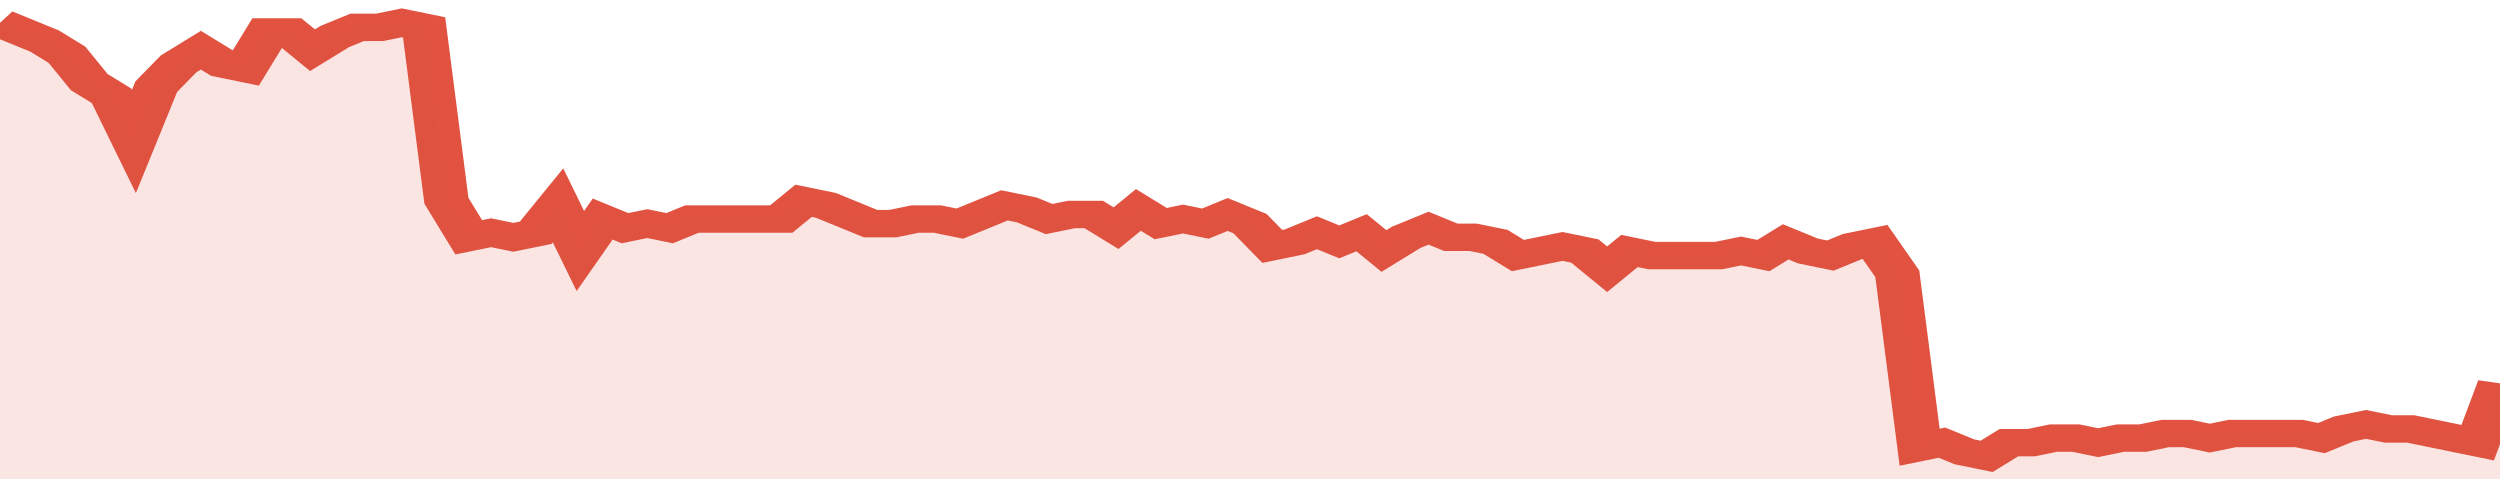 <svg xmlns="http://www.w3.org/2000/svg" viewBox="0 0 336 105" width="120" height="23" preserveAspectRatio="none">
				 <polyline fill="none" stroke="#E15241" stroke-width="6" points="0, 5 3, 7 6, 9 9, 12 12, 18 15, 21 18, 31 21, 19 24, 14 27, 11 30, 14 33, 15 36, 7 39, 7 42, 11 45, 8 48, 6 51, 6 54, 5 57, 6 60, 44 63, 52 66, 51 69, 52 72, 51 75, 45 78, 55 81, 48 84, 50 87, 49 90, 50 93, 48 96, 48 99, 48 102, 48 105, 48 108, 44 111, 45 114, 47 117, 49 120, 49 123, 48 126, 48 129, 49 132, 47 135, 45 138, 46 141, 48 144, 47 147, 47 150, 50 153, 46 156, 49 159, 48 162, 49 165, 47 168, 49 171, 54 174, 53 177, 51 180, 53 183, 51 186, 55 189, 52 192, 50 195, 52 198, 52 201, 53 204, 56 207, 55 210, 54 213, 55 216, 59 219, 55 222, 56 225, 56 228, 56 231, 56 234, 55 237, 56 240, 53 243, 55 246, 56 249, 54 252, 53 255, 60 258, 98 261, 97 264, 99 267, 100 270, 97 273, 97 276, 96 279, 96 282, 97 285, 96 288, 96 291, 95 294, 95 297, 96 300, 95 303, 95 306, 95 309, 95 312, 96 315, 94 318, 93 321, 94 324, 94 327, 95 330, 96 333, 97 336, 84 336, 84 "> </polyline>
				 <polygon fill="#E15241" opacity="0.15" points="0, 105 0, 5 3, 7 6, 9 9, 12 12, 18 15, 21 18, 31 21, 19 24, 14 27, 11 30, 14 33, 15 36, 7 39, 7 42, 11 45, 8 48, 6 51, 6 54, 5 57, 6 60, 44 63, 52 66, 51 69, 52 72, 51 75, 45 78, 55 81, 48 84, 50 87, 49 90, 50 93, 48 96, 48 99, 48 102, 48 105, 48 108, 44 111, 45 114, 47 117, 49 120, 49 123, 48 126, 48 129, 49 132, 47 135, 45 138, 46 141, 48 144, 47 147, 47 150, 50 153, 46 156, 49 159, 48 162, 49 165, 47 168, 49 171, 54 174, 53 177, 51 180, 53 183, 51 186, 55 189, 52 192, 50 195, 52 198, 52 201, 53 204, 56 207, 55 210, 54 213, 55 216, 59 219, 55 222, 56 225, 56 228, 56 231, 56 234, 55 237, 56 240, 53 243, 55 246, 56 249, 54 252, 53 255, 60 258, 98 261, 97 264, 99 267, 100 270, 97 273, 97 276, 96 279, 96 282, 97 285, 96 288, 96 291, 95 294, 95 297, 96 300, 95 303, 95 306, 95 309, 95 312, 96 315, 94 318, 93 321, 94 324, 94 327, 95 330, 96 333, 97 336, 84 336, 105 "></polygon>
			</svg>
